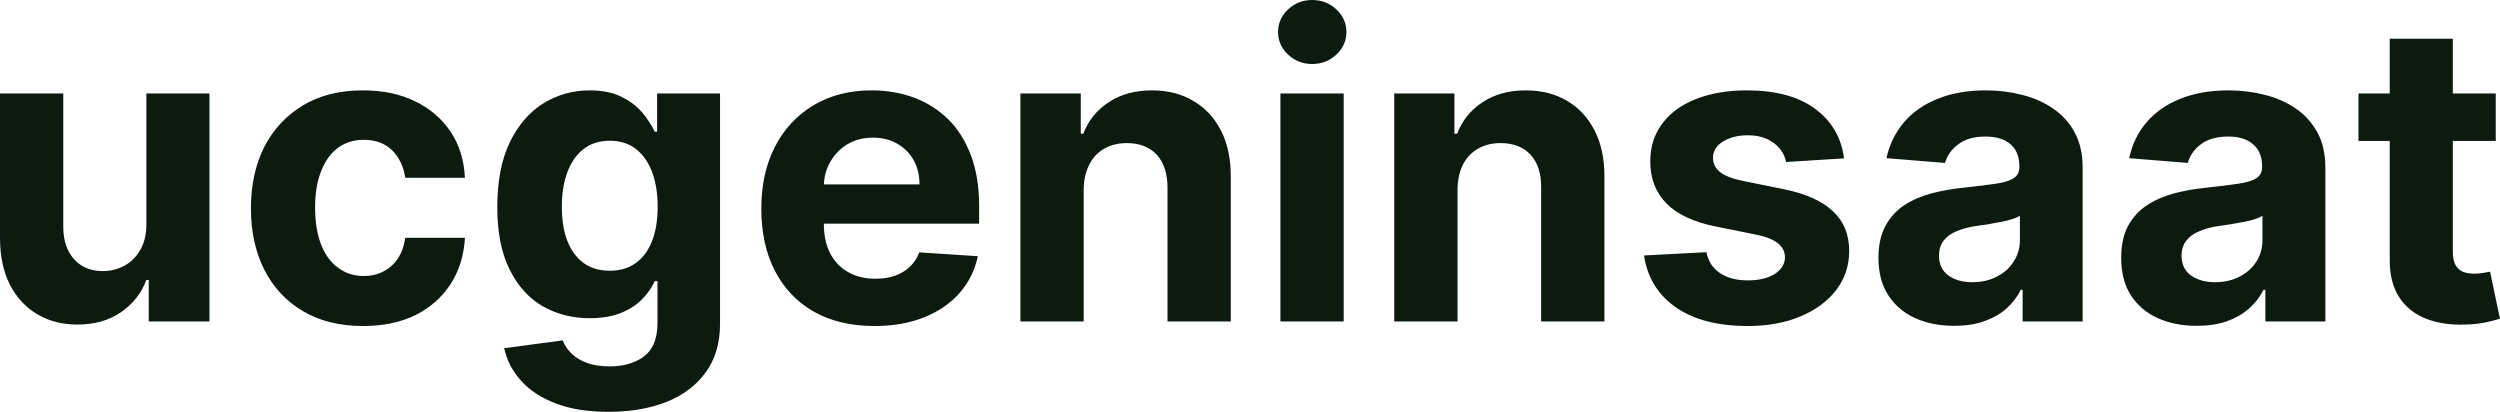 <?xml version="1.0" encoding="UTF-8" standalone="yes"?>
<svg xmlns="http://www.w3.org/2000/svg" width="100%" height="100%" viewBox="0 0 137.494 22.649" fill="#0D1A10">
  <path d="M8.05 12.34L8.05 12.34L8.05 5.14L11.52 5.14L11.52 17.68L8.18 17.68L8.18 15.40L8.05 15.40Q7.63 16.51 6.64 17.18Q5.66 17.85 4.25 17.85L4.25 17.85Q2.99 17.85 2.03 17.27Q1.08 16.70 0.54 15.65Q0.01 14.60 0 13.13L0 13.13L0 5.14L3.48 5.14L3.48 12.50Q3.49 13.62 4.08 14.26Q4.66 14.91 5.65 14.91L5.65 14.91Q6.28 14.91 6.83 14.62Q7.38 14.33 7.71 13.75Q8.05 13.18 8.05 12.34ZM19.97 17.93L19.97 17.93Q18.04 17.93 16.66 17.11Q15.27 16.29 14.53 14.82Q13.80 13.36 13.80 11.46L13.80 11.46Q13.80 9.53 14.54 8.07Q15.29 6.62 16.67 5.79Q18.05 4.97 19.95 4.97L19.95 4.97Q21.60 4.97 22.83 5.57Q24.06 6.17 24.78 7.24Q25.50 8.32 25.57 9.78L25.57 9.78L22.29 9.78Q22.15 8.84 21.56 8.26Q20.97 7.69 20.01 7.69L20.01 7.69Q19.20 7.69 18.60 8.12Q18.00 8.56 17.67 9.39Q17.33 10.23 17.33 11.41L17.33 11.41Q17.33 12.61 17.66 13.45Q17.99 14.29 18.60 14.73Q19.20 15.18 20.01 15.18L20.01 15.18Q20.61 15.18 21.08 14.93Q21.56 14.69 21.88 14.22Q22.19 13.75 22.29 13.08L22.29 13.08L25.57 13.08Q25.49 14.52 24.79 15.61Q24.09 16.70 22.87 17.32Q21.64 17.93 19.97 17.93ZM33.46 22.65L33.46 22.65Q31.77 22.65 30.57 22.19Q29.36 21.73 28.65 20.93Q27.94 20.14 27.73 19.15L27.73 19.15L30.95 18.72Q31.09 19.10 31.41 19.42Q31.73 19.75 32.26 19.95Q32.78 20.15 33.54 20.15L33.54 20.15Q34.68 20.15 35.42 19.60Q36.16 19.05 36.16 17.76L36.16 17.76L36.16 15.46L36.01 15.46Q35.78 15.98 35.32 16.45Q34.87 16.92 34.15 17.21Q33.43 17.50 32.43 17.50L32.43 17.50Q31.02 17.50 29.86 16.85Q28.71 16.19 28.03 14.83Q27.35 13.47 27.35 11.39L27.35 11.39Q27.35 9.25 28.04 7.82Q28.73 6.40 29.89 5.68Q31.05 4.97 32.43 4.97L32.43 4.97Q33.48 4.97 34.19 5.33Q34.90 5.68 35.34 6.21Q35.77 6.74 36.01 7.24L36.01 7.24L36.14 7.24L36.14 5.14L39.60 5.14L39.60 17.81Q39.60 19.41 38.81 20.48Q38.03 21.56 36.64 22.11Q35.26 22.65 33.46 22.65ZM33.54 14.89L33.54 14.89Q34.38 14.89 34.96 14.47Q35.55 14.05 35.86 13.26Q36.17 12.47 36.17 11.37L36.17 11.37Q36.17 10.27 35.86 9.45Q35.55 8.64 34.97 8.19Q34.38 7.74 33.54 7.74L33.54 7.74Q32.68 7.74 32.09 8.20Q31.50 8.67 31.20 9.48Q30.90 10.30 30.90 11.37L30.90 11.37Q30.90 12.46 31.20 13.24Q31.51 14.03 32.09 14.46Q32.68 14.89 33.54 14.89ZM48.09 17.93L48.09 17.93Q46.16 17.93 44.76 17.14Q43.37 16.35 42.62 14.90Q41.87 13.45 41.87 11.47L41.87 11.47Q41.87 9.53 42.62 8.07Q43.37 6.61 44.74 5.79Q46.11 4.97 47.95 4.97L47.95 4.97Q49.19 4.97 50.27 5.37Q51.34 5.77 52.15 6.56Q52.95 7.35 53.40 8.55Q53.85 9.74 53.85 11.34L53.85 11.34L53.85 12.30L43.26 12.30L43.26 10.14L50.57 10.14Q50.57 9.39 50.25 8.81Q49.92 8.23 49.34 7.90Q48.77 7.57 48.01 7.57L48.01 7.57Q47.22 7.57 46.61 7.93Q46.00 8.30 45.66 8.91Q45.31 9.52 45.31 10.26L45.31 10.26L45.31 12.31Q45.31 13.24 45.65 13.92Q46.00 14.60 46.64 14.96Q47.27 15.33 48.15 15.33L48.15 15.33Q48.73 15.33 49.21 15.17Q49.69 15.00 50.03 14.68Q50.38 14.35 50.56 13.88L50.56 13.88L53.78 14.09Q53.53 15.25 52.78 16.11Q52.02 16.97 50.83 17.45Q49.64 17.93 48.09 17.93ZM59.60 10.43L59.60 10.43L59.60 17.68L56.12 17.68L56.12 5.14L59.44 5.14L59.44 7.35L59.58 7.35Q60.00 6.26 60.98 5.62Q61.96 4.97 63.36 4.97L63.36 4.97Q64.66 4.97 65.63 5.55Q66.61 6.12 67.15 7.18Q67.69 8.23 67.69 9.69L67.69 9.69L67.69 17.68L64.21 17.68L64.21 10.32Q64.21 9.16 63.62 8.51Q63.02 7.87 61.98 7.87L61.98 7.87Q61.27 7.87 60.74 8.17Q60.20 8.47 59.91 9.05Q59.61 9.62 59.60 10.43ZM73.90 17.68L70.42 17.68L70.42 5.14L73.90 5.14L73.90 17.68ZM72.17 3.52L72.17 3.52Q71.39 3.52 70.84 3.00Q70.29 2.48 70.29 1.76L70.29 1.76Q70.29 1.04 70.84 0.52Q71.39 0 72.17 0L72.17 0Q72.94 0 73.50 0.52Q74.05 1.04 74.05 1.76L74.05 1.76Q74.05 2.48 73.50 3.00Q72.94 3.52 72.17 3.52ZM80.16 10.43L80.16 10.43L80.16 17.68L76.68 17.68L76.68 5.14L79.99 5.14L79.99 7.35L80.14 7.35Q80.56 6.26 81.54 5.62Q82.52 4.97 83.91 4.97L83.91 4.97Q85.22 4.97 86.19 5.55Q87.16 6.12 87.70 7.18Q88.24 8.23 88.24 9.69L88.24 9.69L88.24 17.68L84.76 17.68L84.76 10.32Q84.77 9.16 84.18 8.51Q83.58 7.87 82.53 7.87L82.53 7.87Q81.83 7.87 81.30 8.17Q80.76 8.47 80.46 9.05Q80.17 9.62 80.16 10.43ZM101.42 8.71L101.42 8.71L98.23 8.91Q98.15 8.50 97.88 8.17Q97.61 7.84 97.17 7.64Q96.74 7.44 96.13 7.44L96.13 7.44Q95.32 7.44 94.77 7.78Q94.21 8.12 94.21 8.68L94.21 8.68Q94.21 9.13 94.57 9.44Q94.93 9.75 95.81 9.94L95.81 9.94L98.08 10.40Q99.91 10.77 100.80 11.61Q101.70 12.44 101.70 13.80L101.70 13.80Q101.70 15.03 100.98 15.96Q100.26 16.89 99.00 17.41Q97.75 17.93 96.12 17.93L96.12 17.93Q93.63 17.93 92.15 16.89Q90.68 15.85 90.42 14.05L90.42 14.05L93.85 13.87Q94.00 14.63 94.60 15.02Q95.19 15.42 96.12 15.42L96.12 15.42Q97.04 15.42 97.60 15.07Q98.16 14.71 98.17 14.15L98.17 14.15Q98.16 13.67 97.77 13.37Q97.37 13.06 96.56 12.90L96.56 12.90L94.38 12.46Q92.55 12.10 91.65 11.19Q90.76 10.28 90.76 8.88L90.76 8.88Q90.76 7.67 91.42 6.80Q92.07 5.92 93.27 5.45Q94.47 4.97 96.08 4.97L96.08 4.97Q98.45 4.97 99.82 5.98Q101.19 6.98 101.42 8.71ZM107.48 17.92L107.48 17.92Q106.28 17.92 105.34 17.50Q104.40 17.08 103.86 16.25Q103.31 15.42 103.31 14.18L103.31 14.18Q103.31 13.13 103.70 12.42Q104.08 11.71 104.74 11.28Q105.40 10.85 106.25 10.63Q107.09 10.41 108.02 10.32L108.02 10.32Q109.12 10.20 109.79 10.10Q110.46 10.00 110.76 9.79Q111.06 9.59 111.06 9.19L111.06 9.19L111.06 9.14Q111.06 8.36 110.58 7.94Q110.09 7.51 109.20 7.51L109.20 7.51Q108.26 7.51 107.71 7.93Q107.15 8.34 106.97 8.96L106.97 8.96L103.75 8.70Q104.00 7.56 104.72 6.72Q105.44 5.88 106.58 5.43Q107.71 4.97 109.22 4.97L109.22 4.97Q110.26 4.97 111.22 5.22Q112.18 5.46 112.93 5.98Q113.68 6.49 114.11 7.30Q114.54 8.10 114.54 9.22L114.54 9.22L114.54 17.68L111.24 17.68L111.24 15.94L111.14 15.94Q110.84 16.53 110.34 16.98Q109.83 17.42 109.12 17.67Q108.41 17.92 107.48 17.92ZM108.47 15.52L108.47 15.52Q109.24 15.52 109.83 15.21Q110.42 14.91 110.75 14.38Q111.09 13.86 111.09 13.20L111.09 13.20L111.09 11.87Q110.92 11.97 110.64 12.06Q110.36 12.15 110.01 12.21Q109.66 12.28 109.31 12.34Q108.96 12.39 108.67 12.43L108.67 12.43Q108.06 12.52 107.60 12.72Q107.14 12.91 106.89 13.24Q106.64 13.57 106.64 14.06L106.64 14.06Q106.64 14.78 107.16 15.15Q107.67 15.52 108.47 15.52ZM120.82 17.92L120.82 17.92Q119.62 17.92 118.68 17.50Q117.74 17.08 117.20 16.25Q116.66 15.42 116.66 14.18L116.66 14.18Q116.66 13.13 117.04 12.42Q117.43 11.71 118.09 11.28Q118.75 10.85 119.59 10.63Q120.44 10.41 121.37 10.32L121.37 10.32Q122.47 10.20 123.13 10.10Q123.80 10.00 124.11 9.79Q124.41 9.59 124.41 9.19L124.41 9.19L124.41 9.14Q124.41 8.36 123.92 7.94Q123.44 7.51 122.55 7.51L122.55 7.51Q121.61 7.51 121.05 7.93Q120.50 8.34 120.32 8.96L120.32 8.96L117.10 8.70Q117.34 7.56 118.06 6.72Q118.78 5.88 119.92 5.43Q121.06 4.97 122.56 4.97L122.56 4.97Q123.61 4.97 124.57 5.22Q125.53 5.46 126.28 5.98Q127.02 6.49 127.46 7.30Q127.89 8.10 127.89 9.22L127.89 9.22L127.89 17.68L124.59 17.68L124.59 15.94L124.49 15.94Q124.19 16.53 123.68 16.98Q123.18 17.42 122.47 17.67Q121.75 17.92 120.82 17.92ZM121.82 15.52L121.82 15.52Q122.59 15.52 123.18 15.21Q123.76 14.91 124.10 14.38Q124.43 13.86 124.43 13.20L124.43 13.20L124.43 11.87Q124.27 11.97 123.99 12.06Q123.71 12.15 123.36 12.21Q123.00 12.28 122.65 12.34Q122.30 12.39 122.02 12.43L122.02 12.43Q121.40 12.52 120.95 12.72Q120.49 12.91 120.24 13.24Q119.98 13.57 119.98 14.06L119.98 14.06Q119.98 14.78 120.50 15.15Q121.02 15.52 121.82 15.52ZM129.71 5.14L137.26 5.14L137.26 7.75L129.71 7.75L129.71 5.14ZM131.43 14.29L131.43 2.13L134.90 2.13L134.90 13.83Q134.90 14.31 135.05 14.58Q135.20 14.84 135.46 14.95Q135.73 15.05 136.08 15.05L136.08 15.05Q136.33 15.05 136.57 15.01Q136.82 14.96 136.95 14.94L136.95 14.94L137.49 17.53Q137.23 17.61 136.76 17.72Q136.28 17.83 135.61 17.85L135.61 17.85Q134.35 17.90 133.41 17.52Q132.46 17.14 131.94 16.33Q131.42 15.52 131.43 14.29L131.43 14.29Z" preserveAspectRatio="none"/>
</svg>